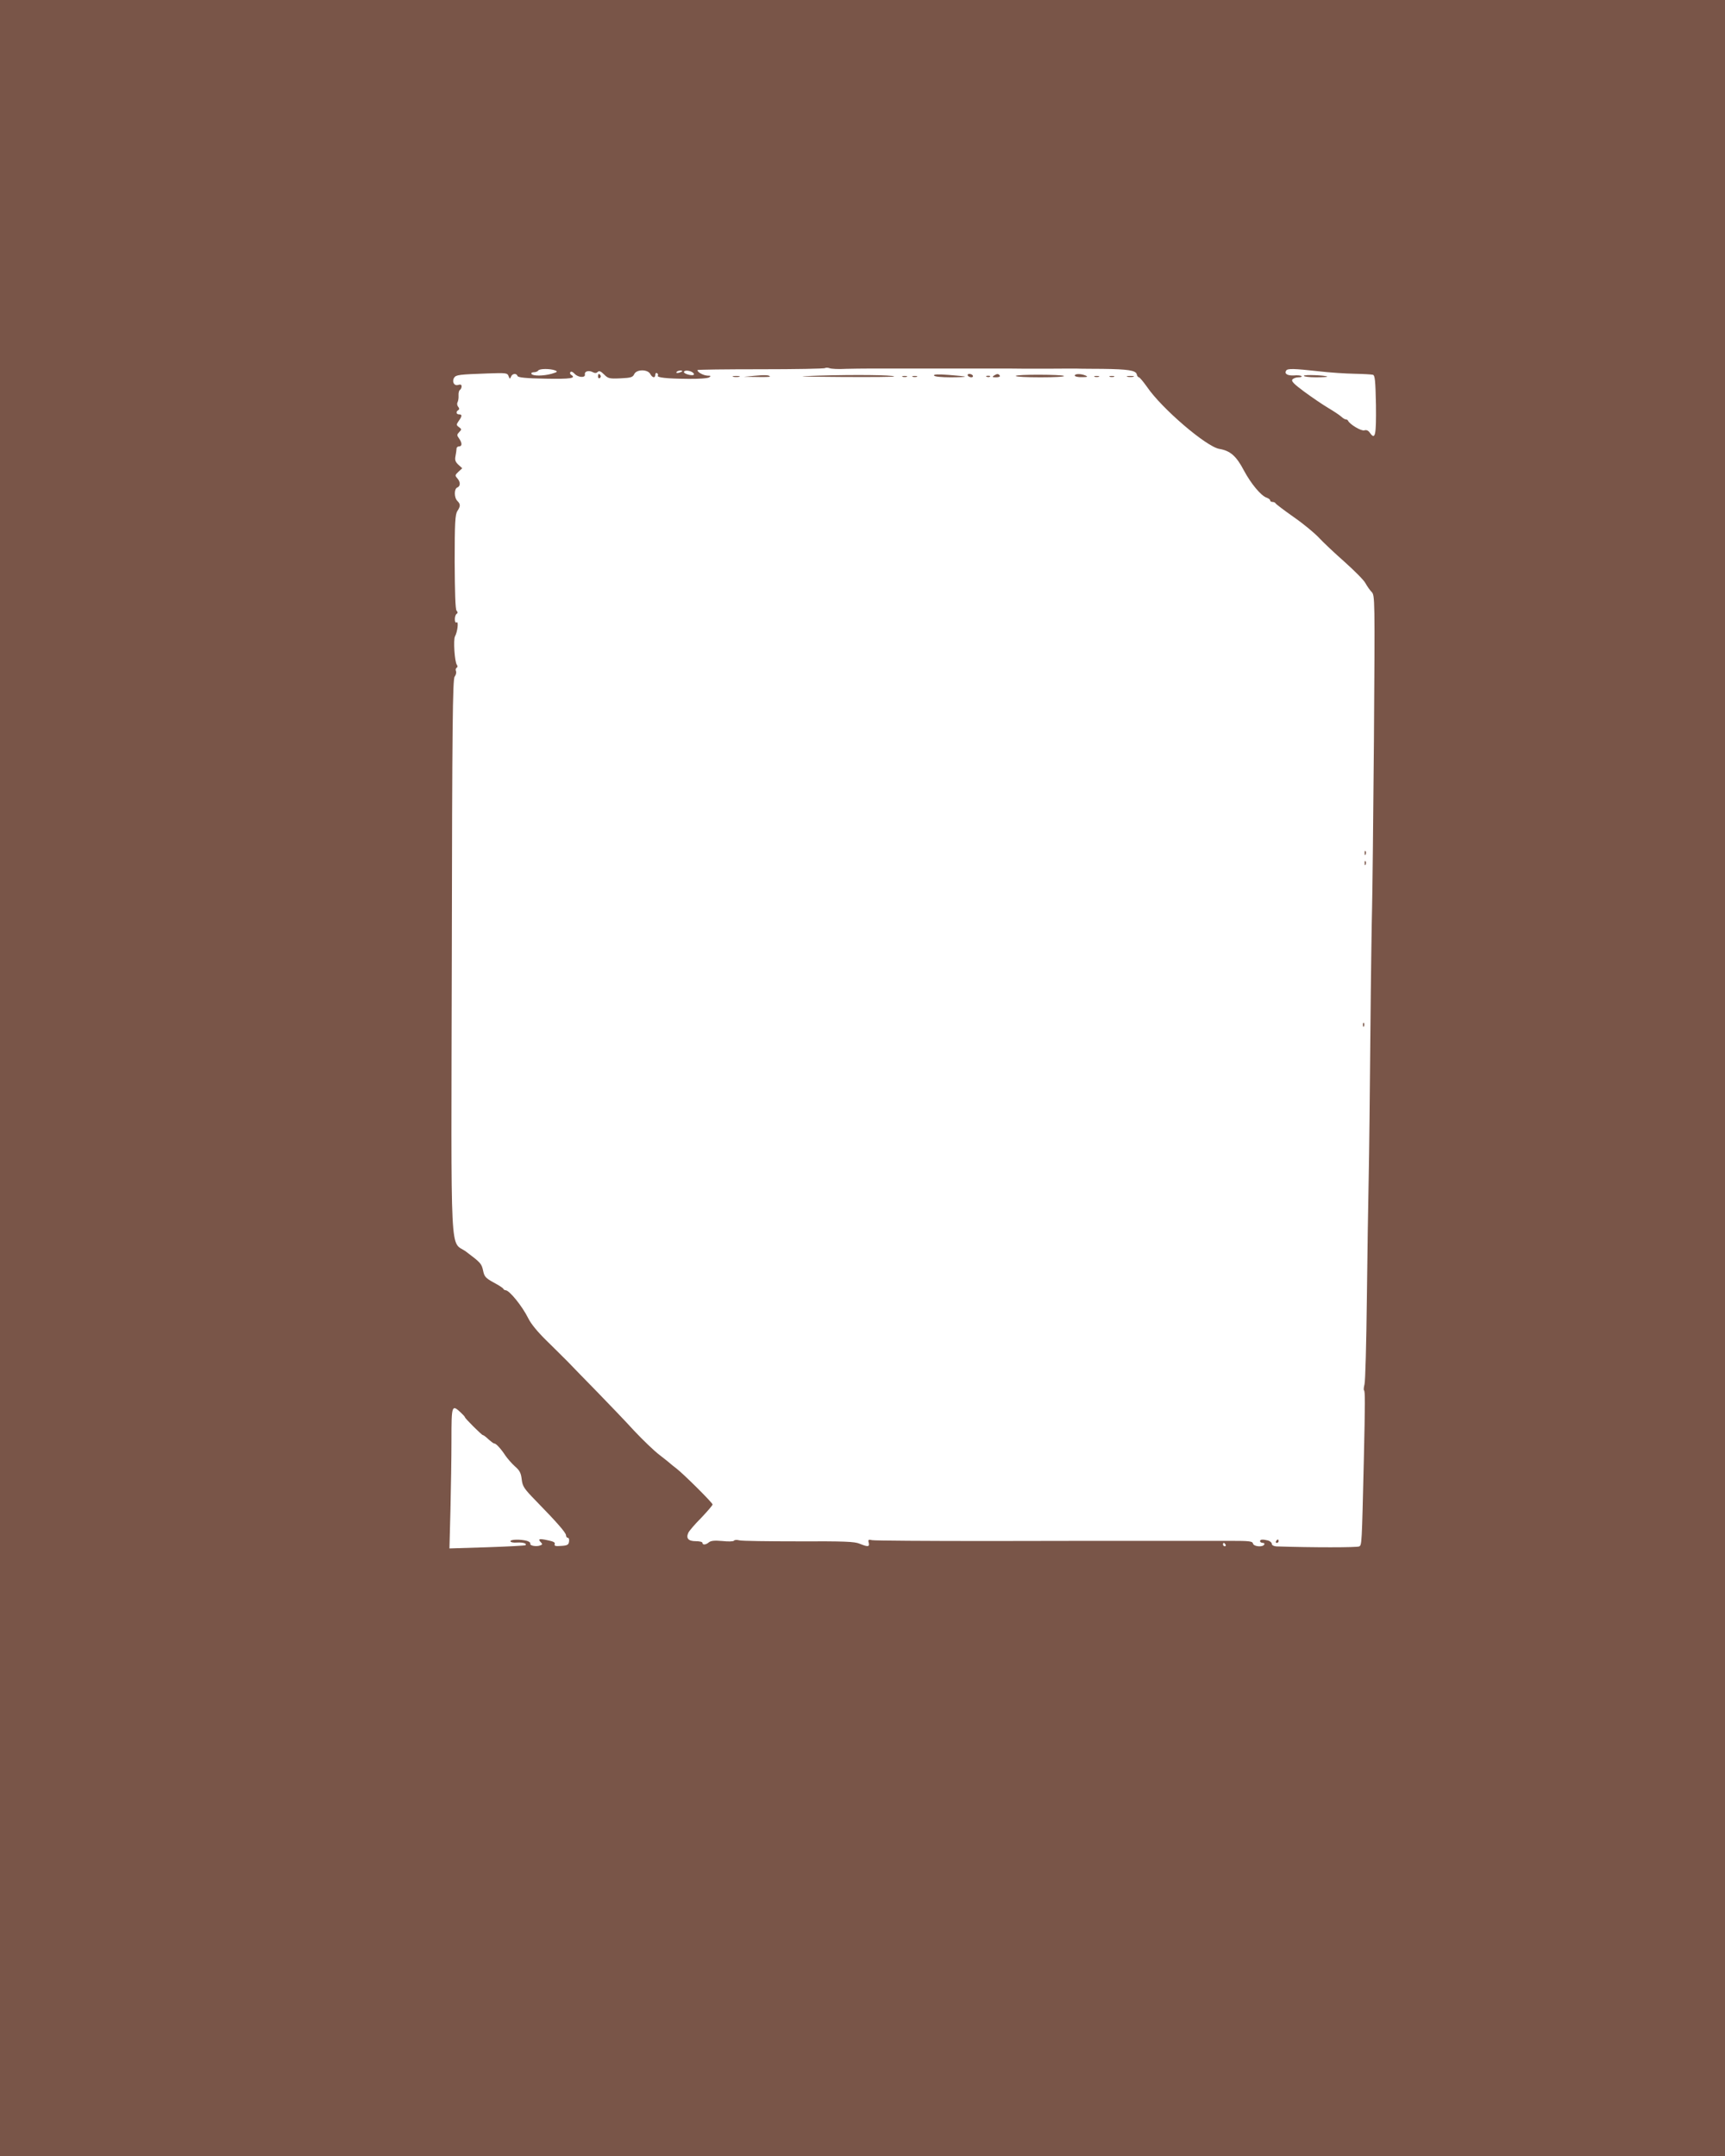 <?xml version="1.0" standalone="no"?>
<!DOCTYPE svg PUBLIC "-//W3C//DTD SVG 20010904//EN"
 "http://www.w3.org/TR/2001/REC-SVG-20010904/DTD/svg10.dtd">
<svg version="1.0" xmlns="http://www.w3.org/2000/svg"
 width="1024pt" height="1280pt" viewBox="0 0 1024 1280"
 preserveAspectRatio="xMidYMid meet">
<g transform="translate(0,1280) scale(0.1,-0.1)"
fill="#795548" stroke="none">
<path d="M0 6400 l0 -6400 5120 0 5120 0 0 6400 0 6400 -5120 0 -5120 0 0
-6400z m5015 4210 c39 1 111 2 160 2 50 0 241 0 425 0 184 0 358 0 385 0 28
-1 131 -1 230 -1 99 1 189 1 200 0 11 0 70 -1 130 -1 152 -2 197 -9 203 -32 2
-10 8 -18 13 -18 4 0 26 -26 48 -57 87 -128 352 -355 429 -368 65 -11 101 -42
146 -128 43 -80 102 -151 136 -162 11 -4 20 -11 20 -16 0 -5 6 -9 14 -9 8 0
16 -4 18 -8 2 -5 50 -41 108 -82 58 -40 125 -96 150 -123 25 -27 94 -92 153
-144 59 -53 115 -109 123 -126 9 -16 25 -40 36 -51 20 -21 20 -31 14 -886 -4
-476 -9 -921 -11 -990 -2 -69 -7 -402 -10 -740 -3 -338 -7 -725 -10 -860 -3
-135 -8 -460 -11 -723 -3 -262 -9 -490 -14 -506 -4 -16 -6 -32 -3 -35 7 -6 7
-66 -1 -416 -12 -504 -12 -501 -27 -511 -11 -7 -282 -7 -491 0 -17 1 -28 7
-28 15 0 7 -10 16 -22 20 -33 8 -48 7 -48 -4 0 -5 7 -10 16 -10 8 0 12 -4 9
-10 -10 -17 -63 -12 -67 6 -3 14 -22 16 -133 16 -71 0 -179 0 -240 0 -60 0
-204 0 -320 0 -115 0 -509 0 -875 -1 -366 0 -677 2 -692 5 -23 5 -26 3 -21
-15 6 -25 -5 -26 -54 -6 -30 13 -92 15 -362 14 -179 0 -338 2 -352 6 -15 4
-29 3 -32 -2 -3 -5 -34 -6 -69 -2 -46 4 -67 2 -79 -7 -18 -16 -39 -18 -39 -4
0 6 -18 10 -40 10 -44 0 -59 17 -44 50 5 11 39 51 77 89 37 39 67 74 67 79 0
10 -172 181 -215 214 -16 12 -32 25 -35 28 -3 3 -32 27 -65 52 -33 25 -100 90
-150 143 -49 54 -146 155 -215 226 -69 70 -148 152 -176 181 -29 29 -88 88
-132 131 -49 48 -90 97 -106 130 -35 71 -112 167 -135 167 -5 0 -11 4 -13 8
-1 5 -28 22 -58 38 -47 26 -55 35 -62 69 -9 43 -15 49 -100 113 -99 74 -90
-115 -86 1752 2 1371 5 1650 17 1663 7 9 11 23 8 32 -4 8 -2 17 4 21 6 3 6 10
1 17 -13 17 -22 149 -11 169 15 27 22 91 10 83 -7 -4 -11 3 -11 19 0 14 5 28
10 31 8 5 8 11 0 20 -7 8 -10 108 -11 290 0 233 3 281 16 301 19 29 19 41 0
60 -20 20 -20 73 0 80 19 8 19 33 -1 55 -14 16 -13 19 7 38 l23 21 -23 21
c-18 17 -22 28 -17 52 3 16 6 36 6 43 0 8 7 14 15 14 19 0 19 20 0 47 -14 19
-13 23 1 38 15 15 15 17 -1 29 -17 12 -17 15 -2 37 21 29 21 39 2 39 -17 0
-20 16 -5 25 8 5 7 11 0 20 -7 8 -8 20 -4 27 4 7 7 25 6 40 -1 14 2 29 8 33 5
3 10 13 10 21 0 11 -6 13 -20 9 -24 -8 -39 19 -24 43 11 17 31 19 197 25 112
4 119 3 126 -16 7 -18 8 -18 14 -4 7 20 33 23 39 5 3 -9 49 -14 166 -16 150
-3 185 3 152 23 -6 4 -8 11 -4 16 4 6 14 2 26 -11 21 -22 65 -24 60 -2 -3 18
23 25 46 13 13 -7 22 -7 30 1 8 8 18 5 38 -15 24 -24 31 -26 97 -23 62 3 73 6
82 25 13 29 79 30 95 1 13 -24 30 -26 30 -4 0 8 5 12 10 9 6 -4 8 -10 5 -15
-7 -11 50 -18 180 -19 61 -1 117 3 125 9 12 8 10 10 -10 10 -24 1 -60 20 -60
33 0 3 169 5 376 5 206 0 378 3 382 7 4 3 16 3 27 -1 11 -4 52 -6 90 -4z
m-1720 -9 c17 -7 14 -10 -20 -20 -50 -14 -112 -14 -120 -1 -3 6 3 10 14 10 11
0 23 5 26 10 7 12 71 12 100 1z m4530 -5 c66 -8 163 -14 215 -15 52 -1 102 -4
110 -6 12 -4 15 -34 18 -179 2 -180 -4 -210 -35 -167 -10 15 -21 20 -34 16
-17 -6 -88 36 -97 58 -2 4 -8 7 -13 7 -6 0 -18 8 -29 18 -10 9 -45 32 -77 51
-32 19 -95 62 -140 95 -62 46 -79 63 -71 73 6 7 22 13 36 13 14 0 22 3 18 7
-4 4 -24 6 -45 4 -39 -2 -58 10 -46 29 8 13 46 12 190 -4z m-3775 0 c0 -2 -9
-6 -20 -9 -11 -3 -18 -1 -14 4 5 9 34 13 34 5z m60 -6 c8 -5 12 -12 8 -15 -8
-8 -58 5 -58 16 0 12 31 11 50 -1z m-1376 -6175 c14 -13 26 -26 26 -29 0 -7
100 -106 106 -106 3 0 12 -6 19 -12 30 -27 44 -38 50 -38 10 0 40 -33 64 -70
13 -19 39 -49 58 -66 28 -24 36 -40 40 -77 5 -42 14 -55 82 -125 127 -130 181
-192 181 -207 0 -8 5 -15 11 -15 6 0 9 -10 7 -22 -2 -19 -10 -24 -47 -26 -34
-3 -42 0 -38 11 4 10 -9 16 -44 23 -50 11 -58 7 -37 -14 9 -9 8 -13 -5 -17
-22 -9 -63 -2 -59 10 2 6 -7 13 -20 17 -37 10 -98 9 -98 -2 0 -6 17 -10 40 -8
36 2 60 -6 49 -16 -2 -2 -104 -8 -227 -12 l-224 -7 6 229 c3 126 6 313 6 417
0 204 2 210 54 162z m4541 -785 c3 -5 1 -10 -4 -10 -6 0 -11 5 -11 10 0 6 2
10 4 10 3 0 8 -4 11 -10z"/>
<path d="M3550 10564 c0 -8 5 -12 10 -9 6 4 8 11 5 16 -9 14 -15 11 -15 -7z"/>
<path d="M4480 10569 l-65 -6 78 -1 c42 -1 77 0 77 2 0 9 -29 11 -90 5z"/>
<path d="M4865 10570 c-158 -5 -141 -6 134 -8 173 -1 312 0 309 3 -8 9 -237
11 -443 5z"/>
<path d="M5545 10570 c3 -6 45 -10 97 -10 50 0 89 2 87 4 -2 2 -46 6 -97 10
-64 5 -92 4 -87 -4z"/>
<path d="M5745 10570 c3 -5 13 -10 21 -10 8 0 12 5 9 10 -3 6 -13 10 -21 10
-8 0 -12 -4 -9 -10z"/>
<path d="M5900 10570 c-12 -8 -9 -10 13 -10 16 0 26 4 22 10 -8 12 -16 12 -35
0z"/>
<path d="M6030 10568 c0 -5 66 -8 147 -8 80 0 143 3 139 8 -10 9 -286 10 -286
0z"/>
<path d="M6380 10570 c0 -5 19 -10 43 -9 32 0 37 2 22 9 -28 12 -65 12 -65 0z"/>
<path d="M4353 10563 c9 -2 25 -2 35 0 9 3 1 5 -18 5 -19 0 -27 -2 -17 -5z"/>
<path d="M5358 10563 c6 -2 18 -2 25 0 6 3 1 5 -13 5 -14 0 -19 -2 -12 -5z"/>
<path d="M5418 10563 c6 -2 18 -2 25 0 6 3 1 5 -13 5 -14 0 -19 -2 -12 -5z"/>
<path d="M5858 10563 c7 -3 16 -2 19 1 4 3 -2 6 -13 5 -11 0 -14 -3 -6 -6z"/>
<path d="M6498 10563 c6 -2 18 -2 25 0 6 3 1 5 -13 5 -14 0 -19 -2 -12 -5z"/>
<path d="M6588 10563 c6 -2 18 -2 25 0 6 3 1 5 -13 5 -14 0 -19 -2 -12 -5z"/>
<path d="M6693 10563 c9 -2 25 -2 35 0 9 3 1 5 -18 5 -19 0 -27 -2 -17 -5z"/>
<path d="M8101 7734 c0 -11 3 -14 6 -6 3 7 2 16 -1 19 -3 4 -6 -2 -5 -13z"/>
<path d="M8101 7674 c0 -11 3 -14 6 -6 3 7 2 16 -1 19 -3 4 -6 -2 -5 -13z"/>
<path d="M8091 6714 c0 -11 3 -14 6 -6 3 7 2 16 -1 19 -3 4 -6 -2 -5 -13z"/>
<path d="M7575 3650 c-3 -5 -1 -10 4 -10 6 0 11 5 11 10 0 6 -2 10 -4 10 -3 0
-8 -4 -11 -10z"/>
<path d="M7740 10569 c0 -5 32 -9 72 -9 39 0 69 2 67 4 -9 8 -139 13 -139 5z"/>
</g>
</svg>
